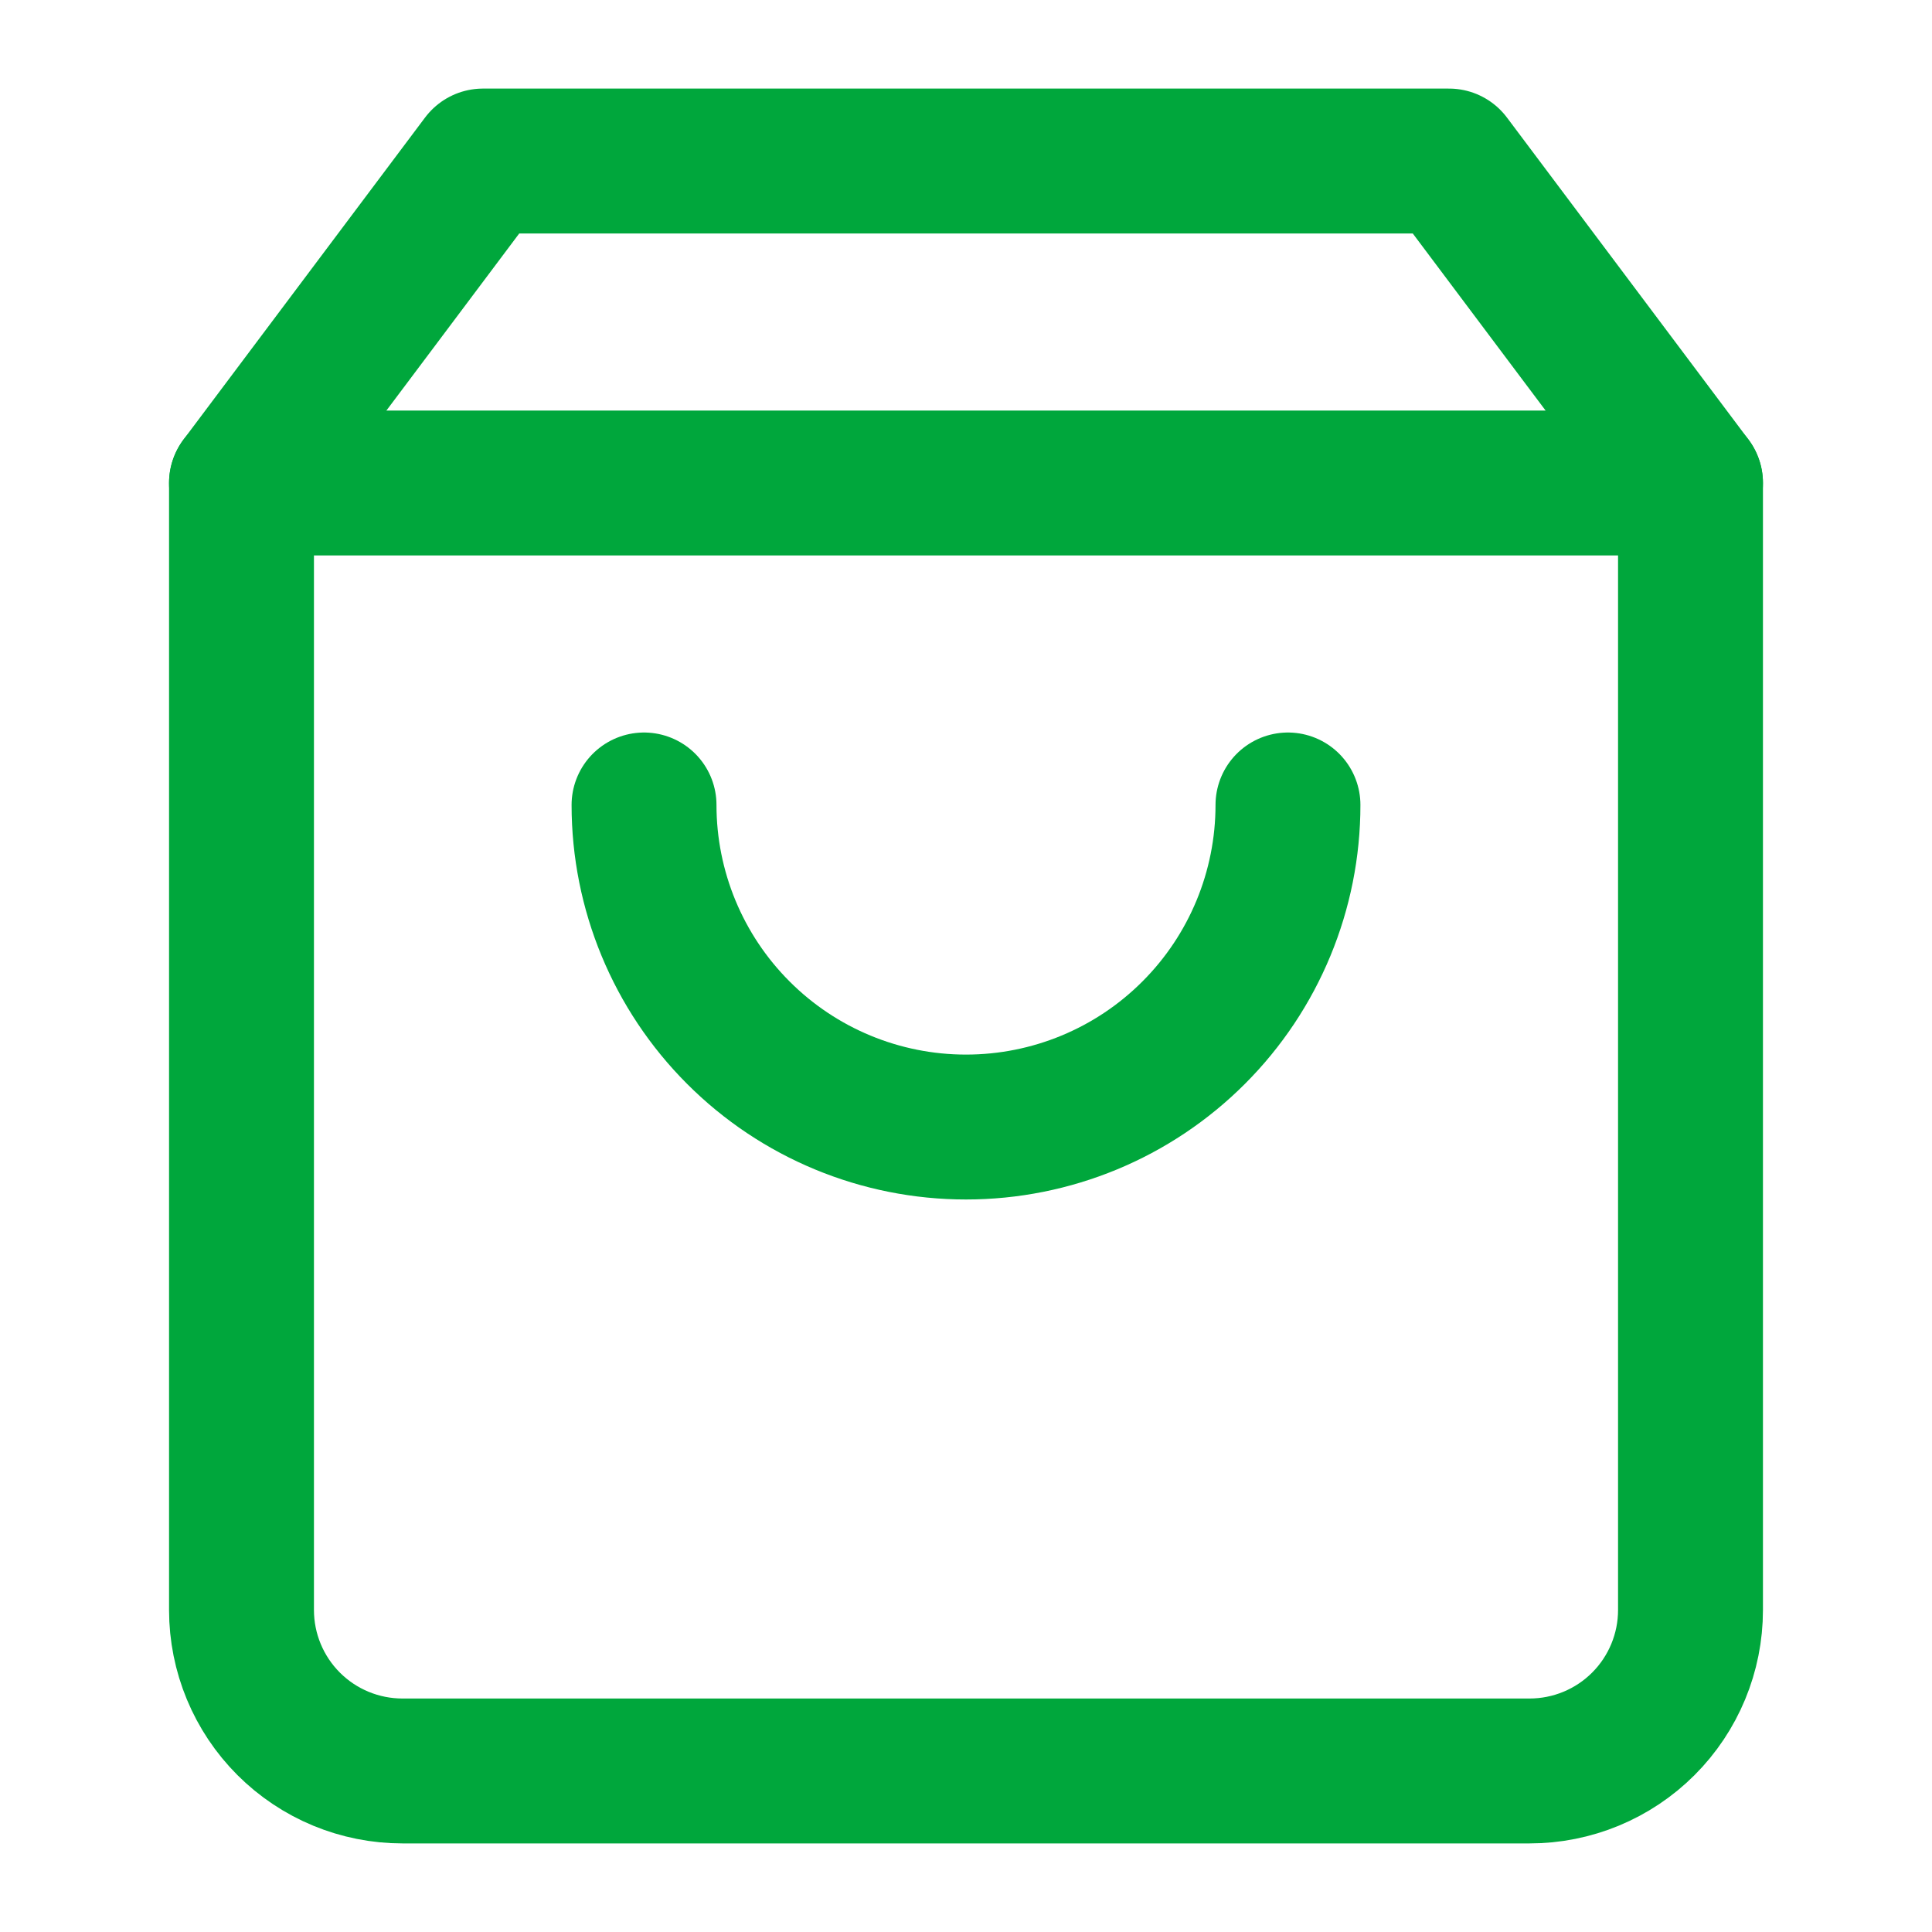 <svg width="20" height="20" viewBox="0 0 20 20" fill="none" xmlns="http://www.w3.org/2000/svg">
<path d="M5 1.667L2.5 5V16.667C2.5 17.109 2.676 17.533 2.988 17.845C3.301 18.158 3.725 18.333 4.167 18.333H15.833C16.275 18.333 16.699 18.158 17.012 17.845C17.324 17.533 17.5 17.109 17.5 16.667V5L15 1.667H5Z" stroke="#00A73C" stroke-width="1.5" stroke-linecap="round" stroke-linejoin="round"/>
<path d="M2.5 5H17.5" stroke="#00A73C" stroke-width="1.5" stroke-linecap="round" stroke-linejoin="round"/>
<path d="M13.333 8.333C13.333 9.217 12.982 10.065 12.357 10.69C11.732 11.316 10.884 11.667 10 11.667C9.116 11.667 8.268 11.316 7.643 10.69C7.018 10.065 6.667 9.217 6.667 8.333" stroke="#00A73C" stroke-width="1.5" stroke-linecap="round" stroke-linejoin="round"/>
</svg>
